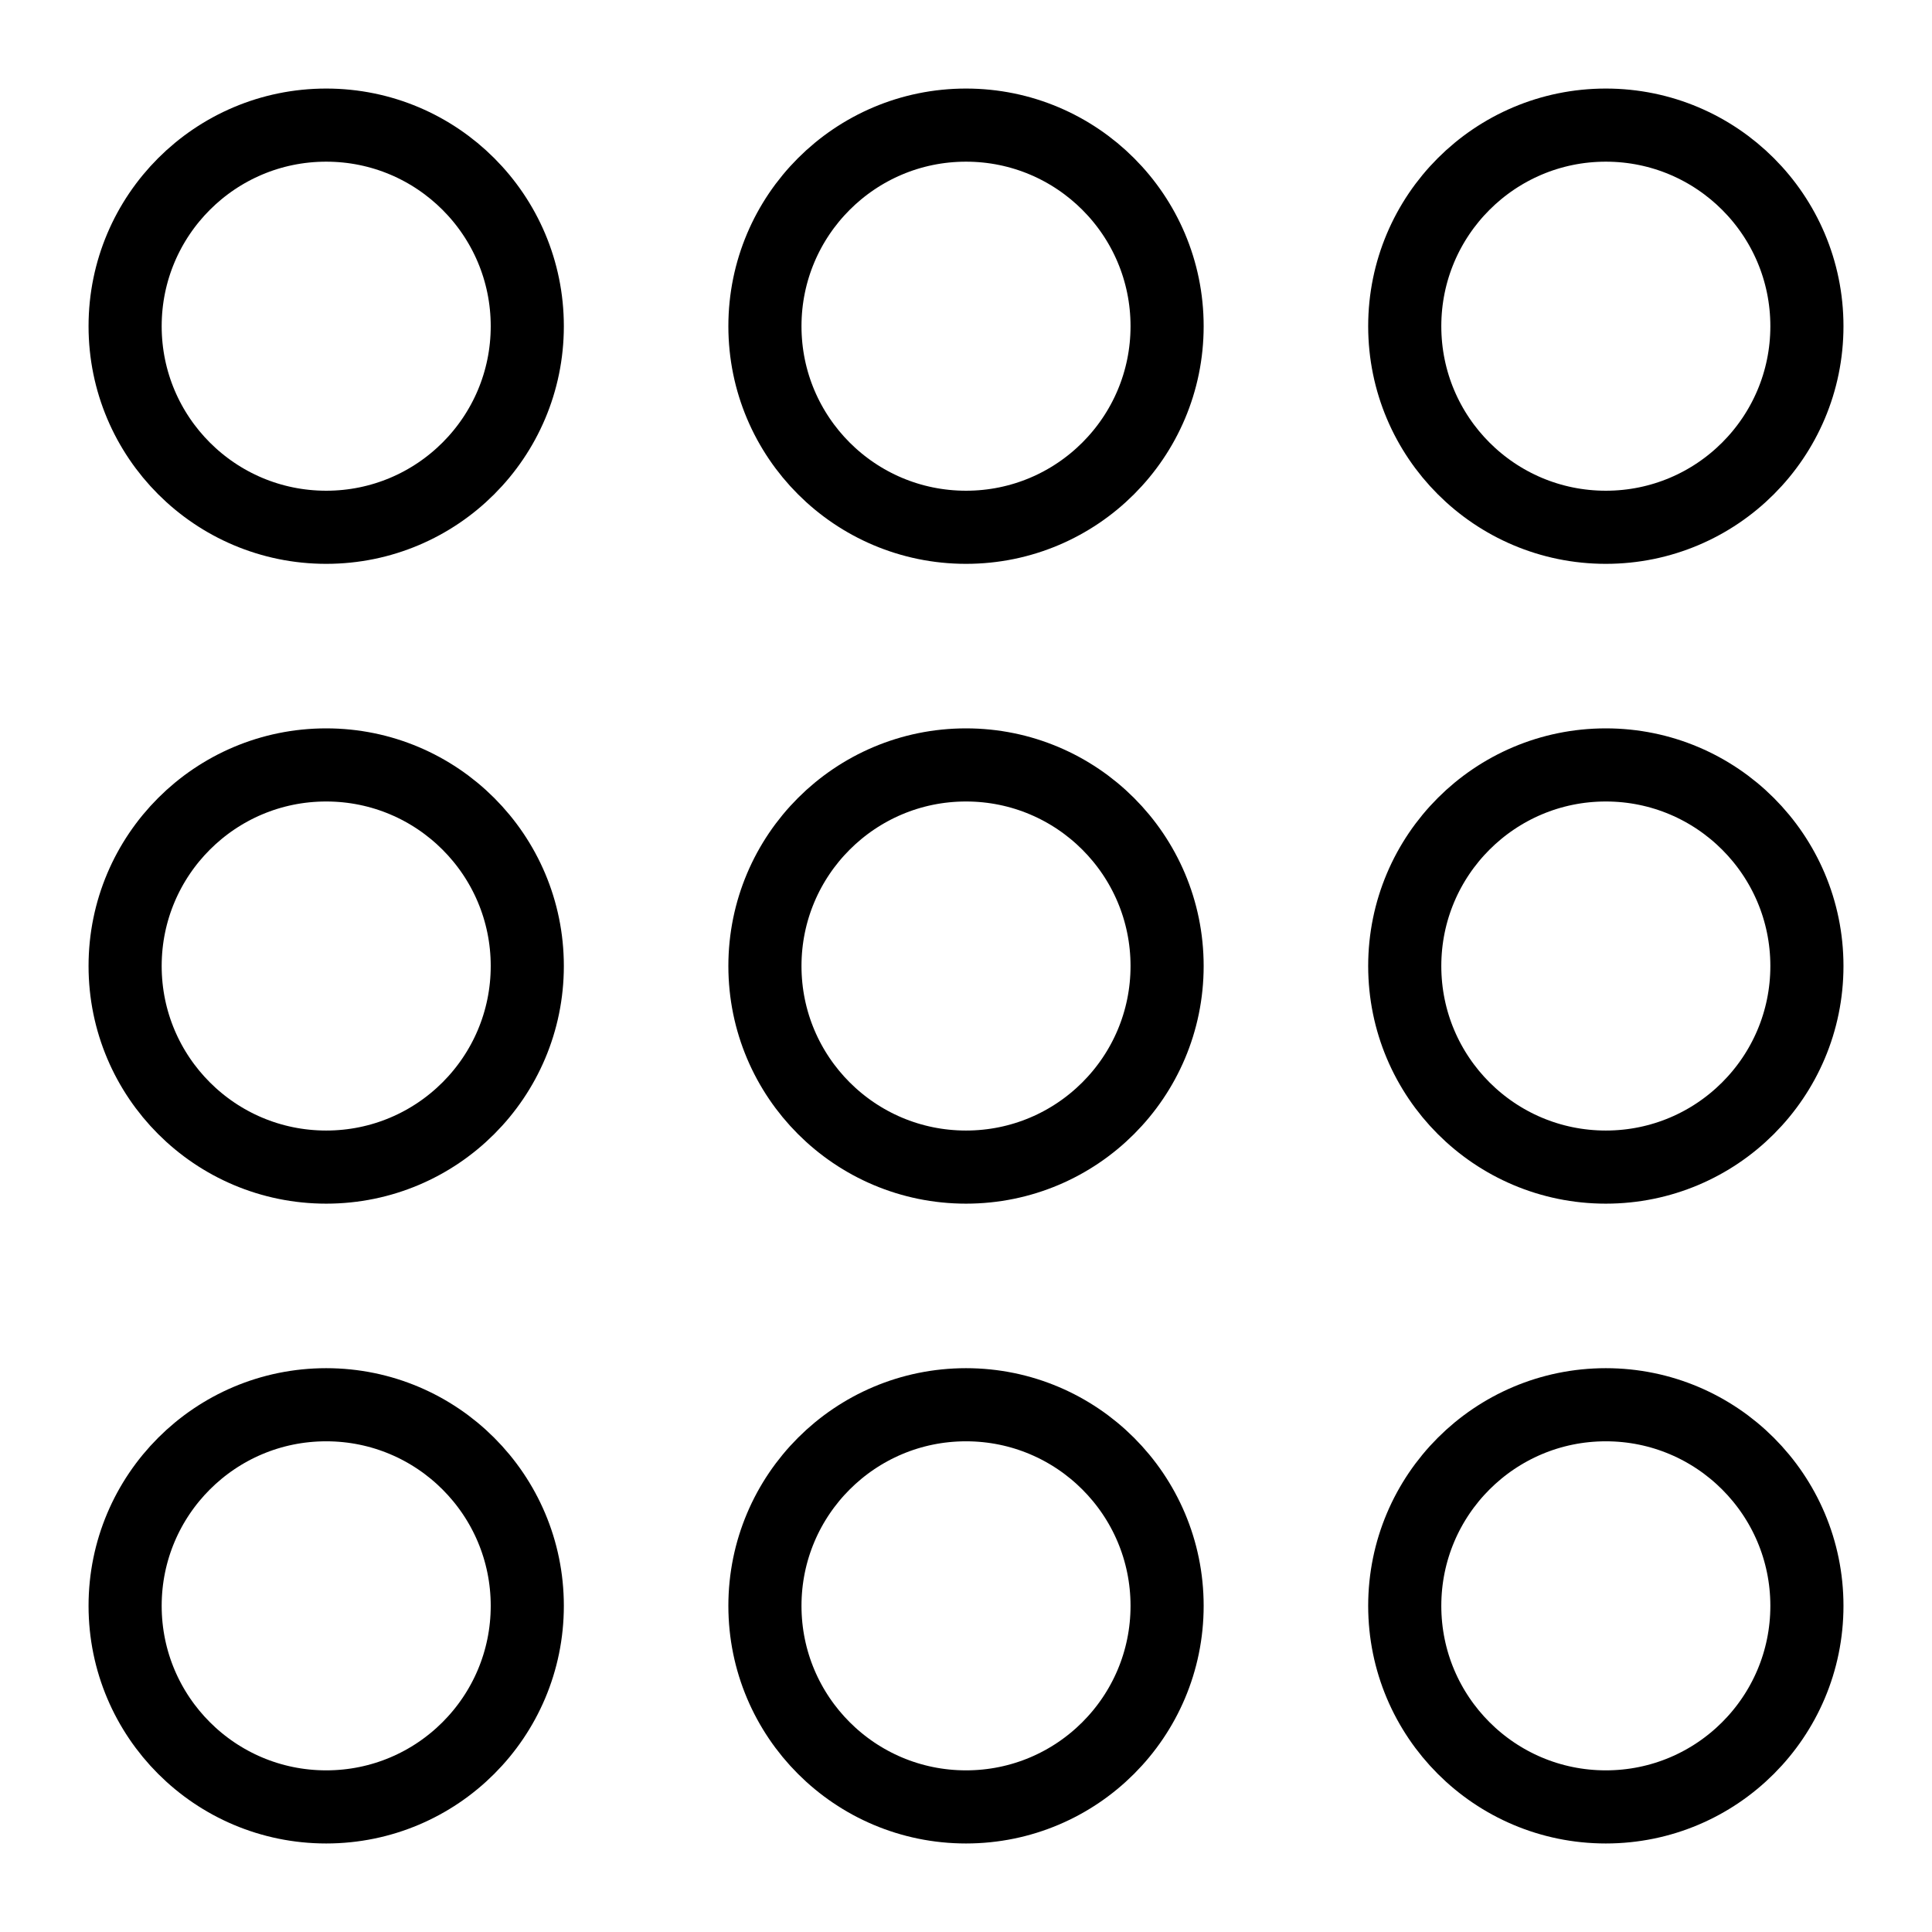 <?xml version="1.0" encoding="UTF-8"?>
<!-- Uploaded to: SVG Repo, www.svgrepo.com, Generator: SVG Repo Mixer Tools -->
<svg width="800px" height="800px" version="1.1" viewBox="144 144 512 512" xmlns="http://www.w3.org/2000/svg">
 <g fill="none" stroke="#000000" stroke-linecap="round" stroke-linejoin="round" stroke-miterlimit="10" stroke-width="2">
  <path transform="matrix(9.689 0 0 9.689 148.09 148.09)" d="m14 8.5c0 3.038-2.462 5.5-5.5 5.5-3.038 0-5.5-2.462-5.5-5.5 0-3.038 2.462-5.5 5.5-5.5 3.038 0 5.5 2.462 5.5 5.5"/>
  <path transform="matrix(9.689 0 0 9.689 148.09 148.09)" d="m31.5 8.5c0 3.038-2.462 5.5-5.5 5.5-3.038 0-5.5-2.462-5.5-5.5 0-3.038 2.463-5.5 5.5-5.5 3.038 0 5.5 2.462 5.5 5.5"/>
  <path transform="matrix(9.689 0 0 9.689 148.09 148.09)" d="m49 8.5c0 3.038-2.462 5.5-5.5 5.5s-5.5-2.462-5.5-5.5c0-3.038 2.463-5.5 5.5-5.5s5.5 2.462 5.5 5.5"/>
  <path transform="matrix(9.689 0 0 9.689 148.09 148.09)" d="m14 26c0 3.038-2.462 5.5-5.5 5.5-3.038 0-5.5-2.462-5.5-5.5 0-3.038 2.462-5.5 5.5-5.5 3.038 0 5.5 2.463 5.5 5.5"/>
  <path transform="matrix(9.689 0 0 9.689 148.09 148.09)" d="m31.5 26c0 3.038-2.462 5.5-5.5 5.5-3.038 0-5.5-2.462-5.5-5.5 0-3.038 2.463-5.5 5.5-5.5 3.038 0 5.5 2.463 5.5 5.5"/>
  <path transform="matrix(9.689 0 0 9.689 148.09 148.09)" d="m49 26c0 3.038-2.462 5.5-5.5 5.5s-5.5-2.462-5.5-5.5c0-3.038 2.463-5.5 5.5-5.5s5.5 2.463 5.5 5.5"/>
  <path transform="matrix(9.689 0 0 9.689 148.09 148.09)" d="m14 43.5c0 3.038-2.462 5.5-5.5 5.5-3.038 0-5.5-2.462-5.5-5.5s2.462-5.5 5.5-5.5c3.038 0 5.5 2.463 5.5 5.5"/>
  <path transform="matrix(9.689 0 0 9.689 148.09 148.09)" d="m31.5 43.5c0 3.038-2.462 5.5-5.5 5.5-3.038 0-5.5-2.462-5.5-5.5s2.463-5.5 5.5-5.5c3.038 0 5.5 2.463 5.5 5.5"/>
  <path transform="matrix(9.689 0 0 9.689 148.09 148.09)" d="m49 43.5c0 3.038-2.462 5.5-5.5 5.5s-5.5-2.462-5.5-5.5 2.463-5.5 5.5-5.5 5.5 2.463 5.5 5.5"/>
 </g>
</svg>